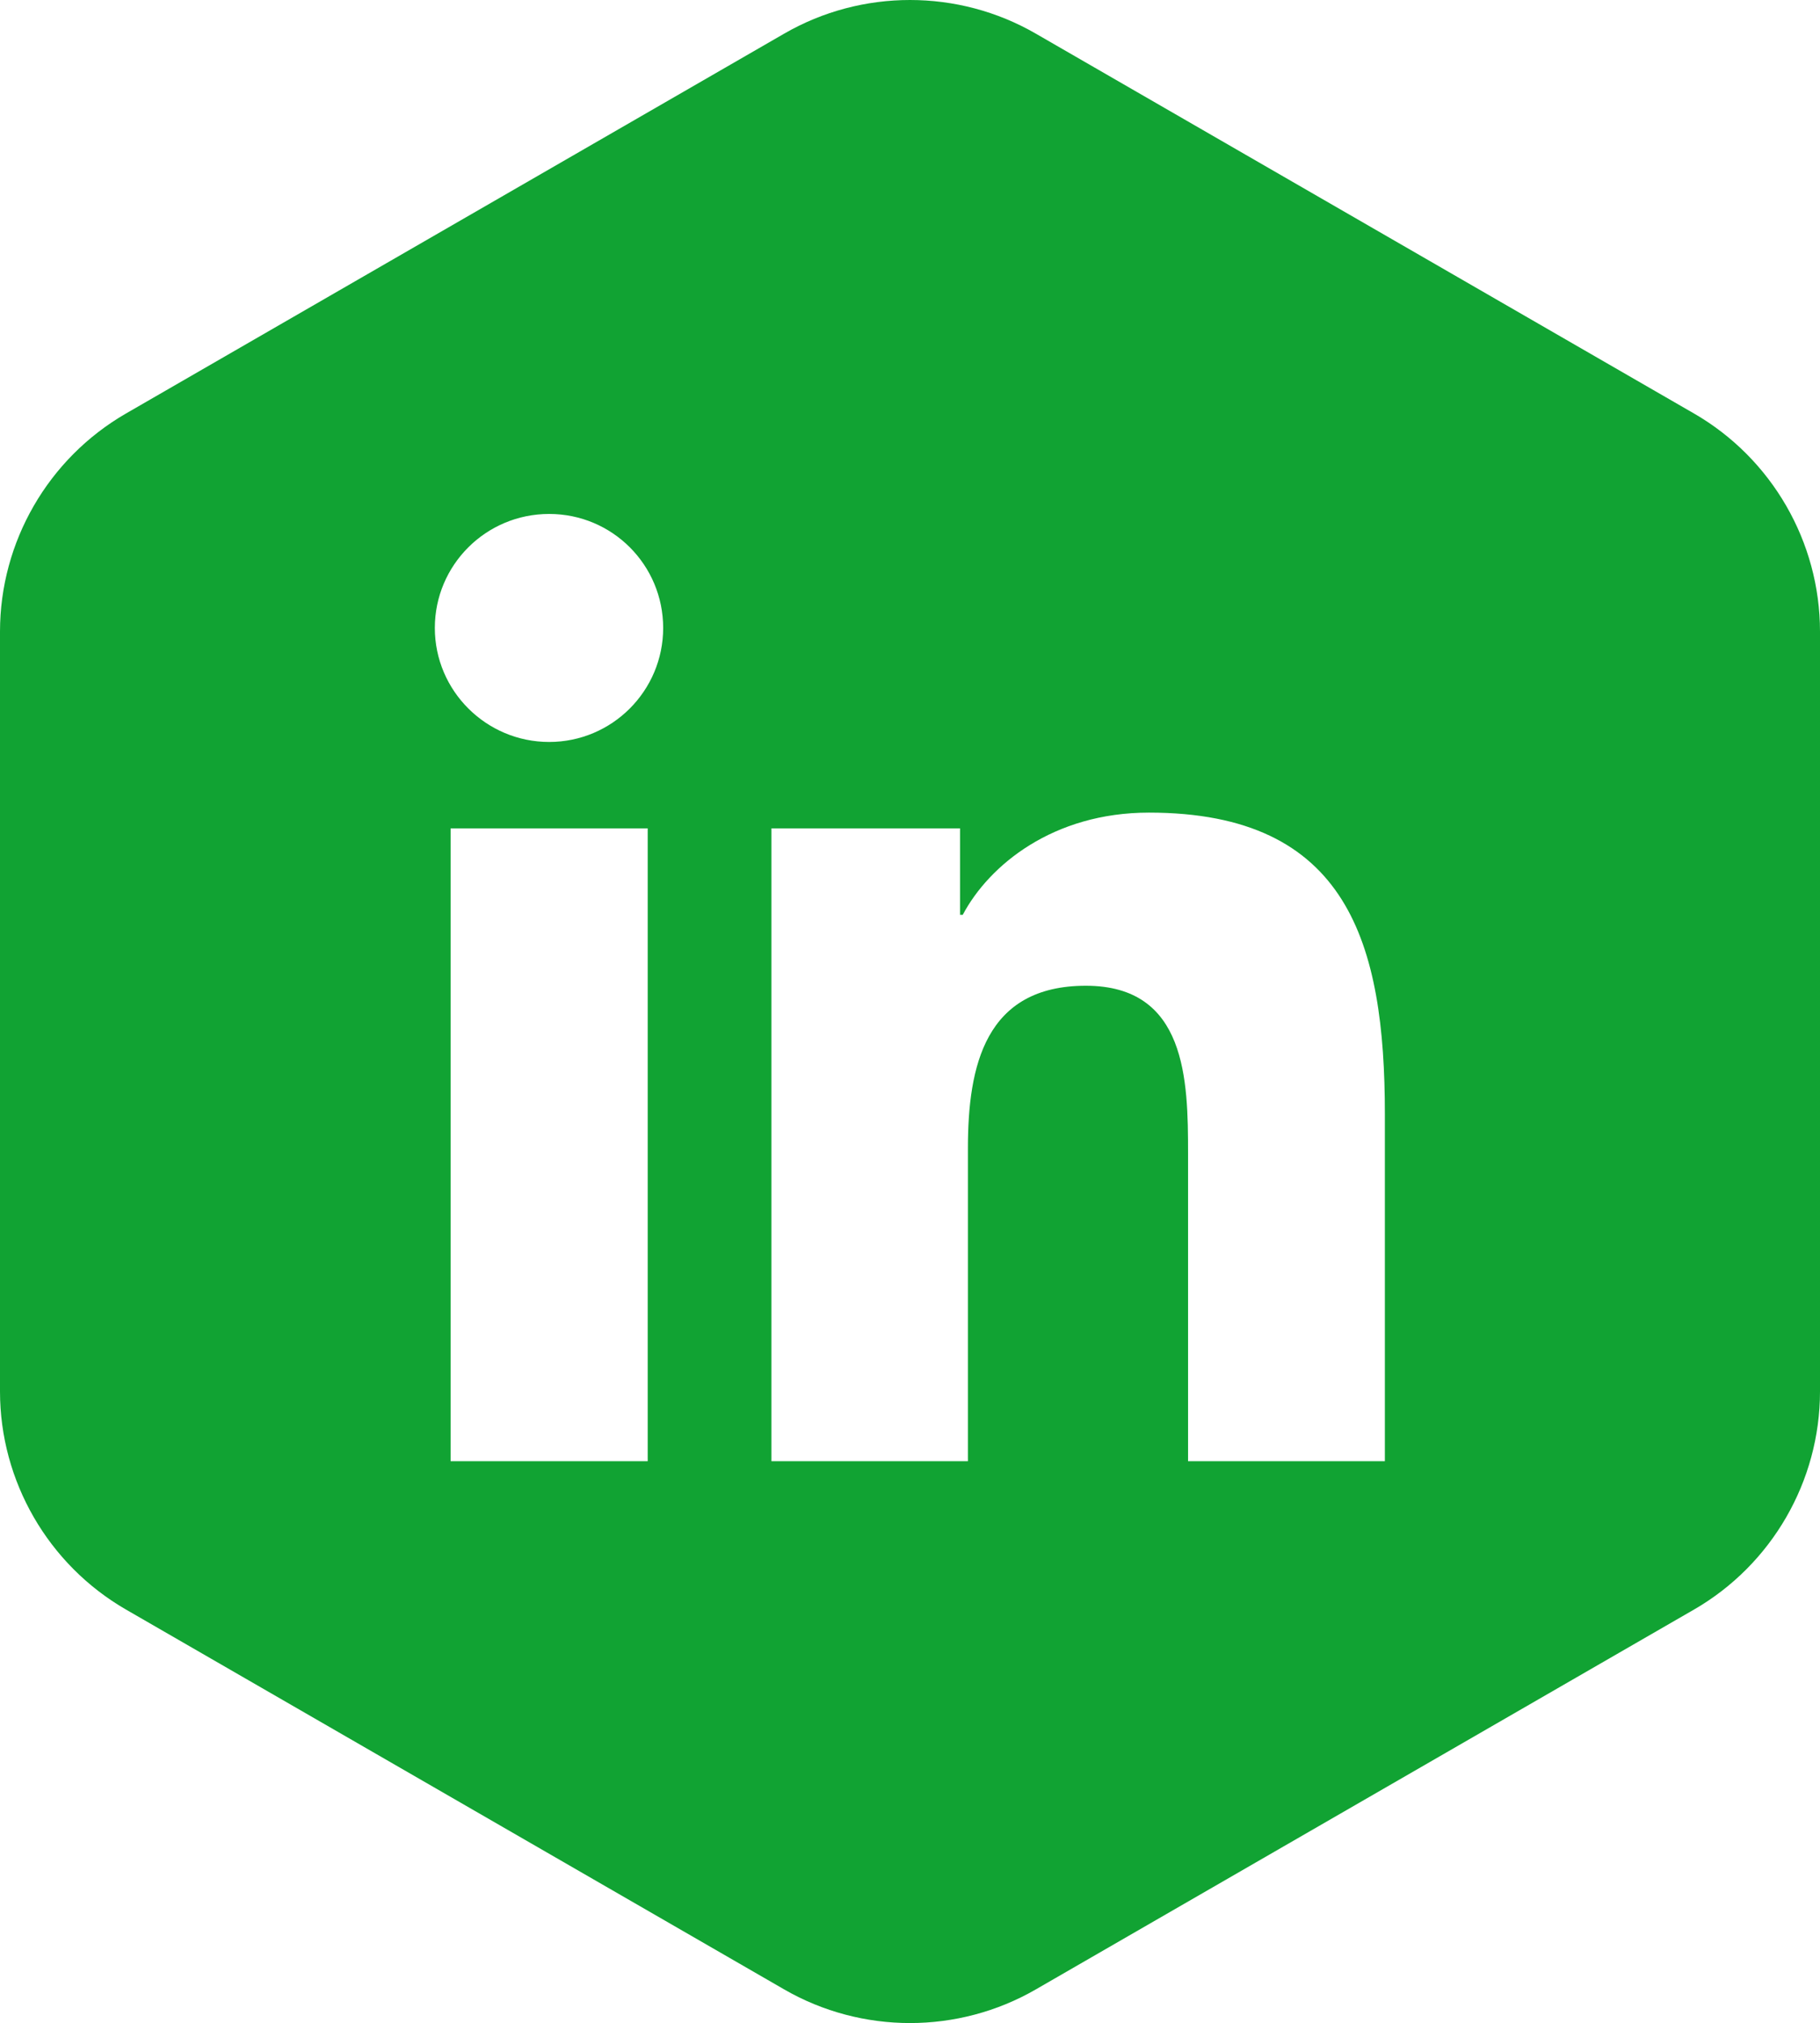 <?xml version="1.0" encoding="UTF-8"?>
<svg id="Capa_1" data-name="Capa 1" xmlns="http://www.w3.org/2000/svg" viewBox="0 0 60.02 66.72">
  <defs>
    <style>
      .cls-1 {
        fill: #11a333;
        stroke-width: 0px;
      }
    </style>
  </defs>
  <path class="cls-1" d="m55.87,13.64L34.16,1.11c-2.56-1.48-5.74-1.48-8.3,0L4.15,13.64c-2.56,1.48-4.15,4.23-4.15,7.19v25.06c0,2.96,1.59,5.71,4.15,7.19l21.71,12.53c1.28.74,2.72,1.11,4.15,1.11s2.87-.37,4.15-1.11l21.71-12.53c2.56-1.48,4.15-4.23,4.15-7.19v-25.06c0-2.96-1.59-5.71-4.15-7.19ZM21.36,48.19h-6.5v-20.87h6.5v20.87Zm-3.25-23.72c-2.08,0-3.77-1.69-3.77-3.76s1.68-3.76,3.77-3.76,3.76,1.69,3.76,3.76-1.68,3.76-3.76,3.76Zm27.55,23.72h-6.48v-10.15c0-2.42-.05-5.53-3.37-5.53s-3.89,2.64-3.89,5.36v10.32h-6.48v-20.87h6.22v2.85h.09c.87-1.64,2.98-3.37,6.14-3.37,6.57,0,7.78,4.32,7.78,9.94v11.45Z"/>
</svg>